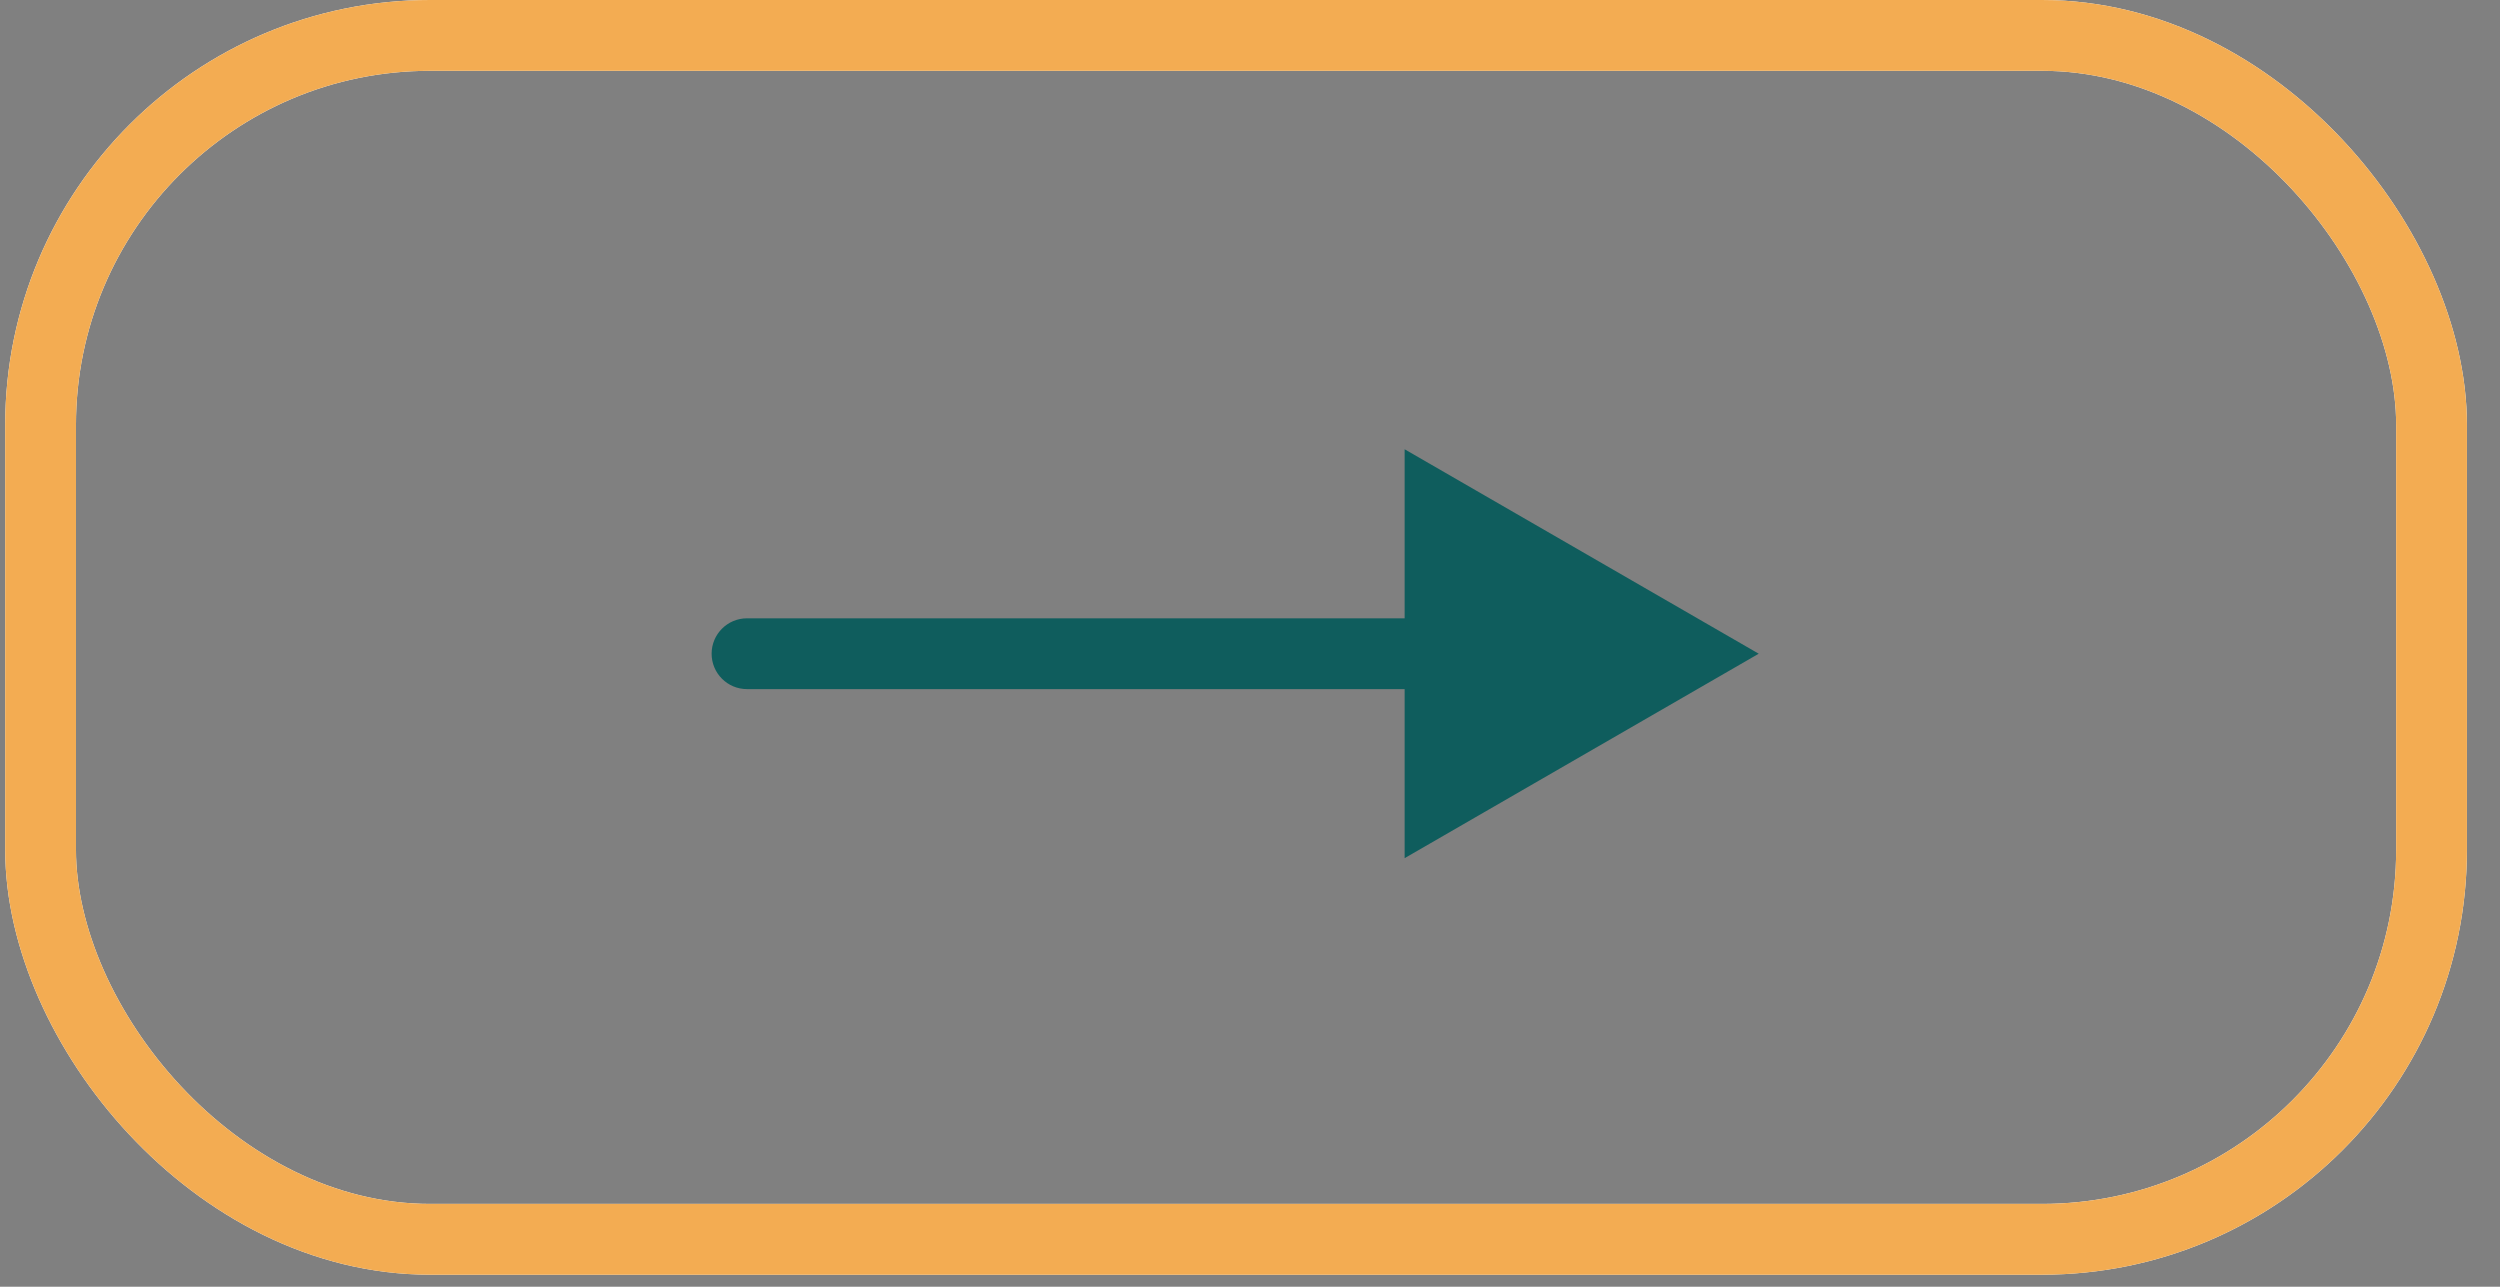 <svg width="68" height="35" viewBox="0 0 68 35" fill="none" xmlns="http://www.w3.org/2000/svg">
<rect x="0" y="0" width="68" height="35" fill="#808080" stroke="none"/>
<path d="M47.837 17.781L38.206 12.22V23.342L47.837 17.781ZM20.319 16.818C19.787 16.818 19.356 17.249 19.356 17.781C19.356 18.313 19.787 18.744 20.319 18.744V16.818ZM39.169 16.818L20.319 16.818V18.744L39.169 18.744V16.818Z" fill="#0F5D5D"/>
<rect x="1.104" y="0.963" width="65.034" height="32.746" rx="10.595" stroke="white" stroke-width="1.926"/>
<rect x="1.104" y="0.963" width="65.034" height="32.746" rx="10.595" stroke="#F3AC52" stroke-width="1.926"/>
</svg>
